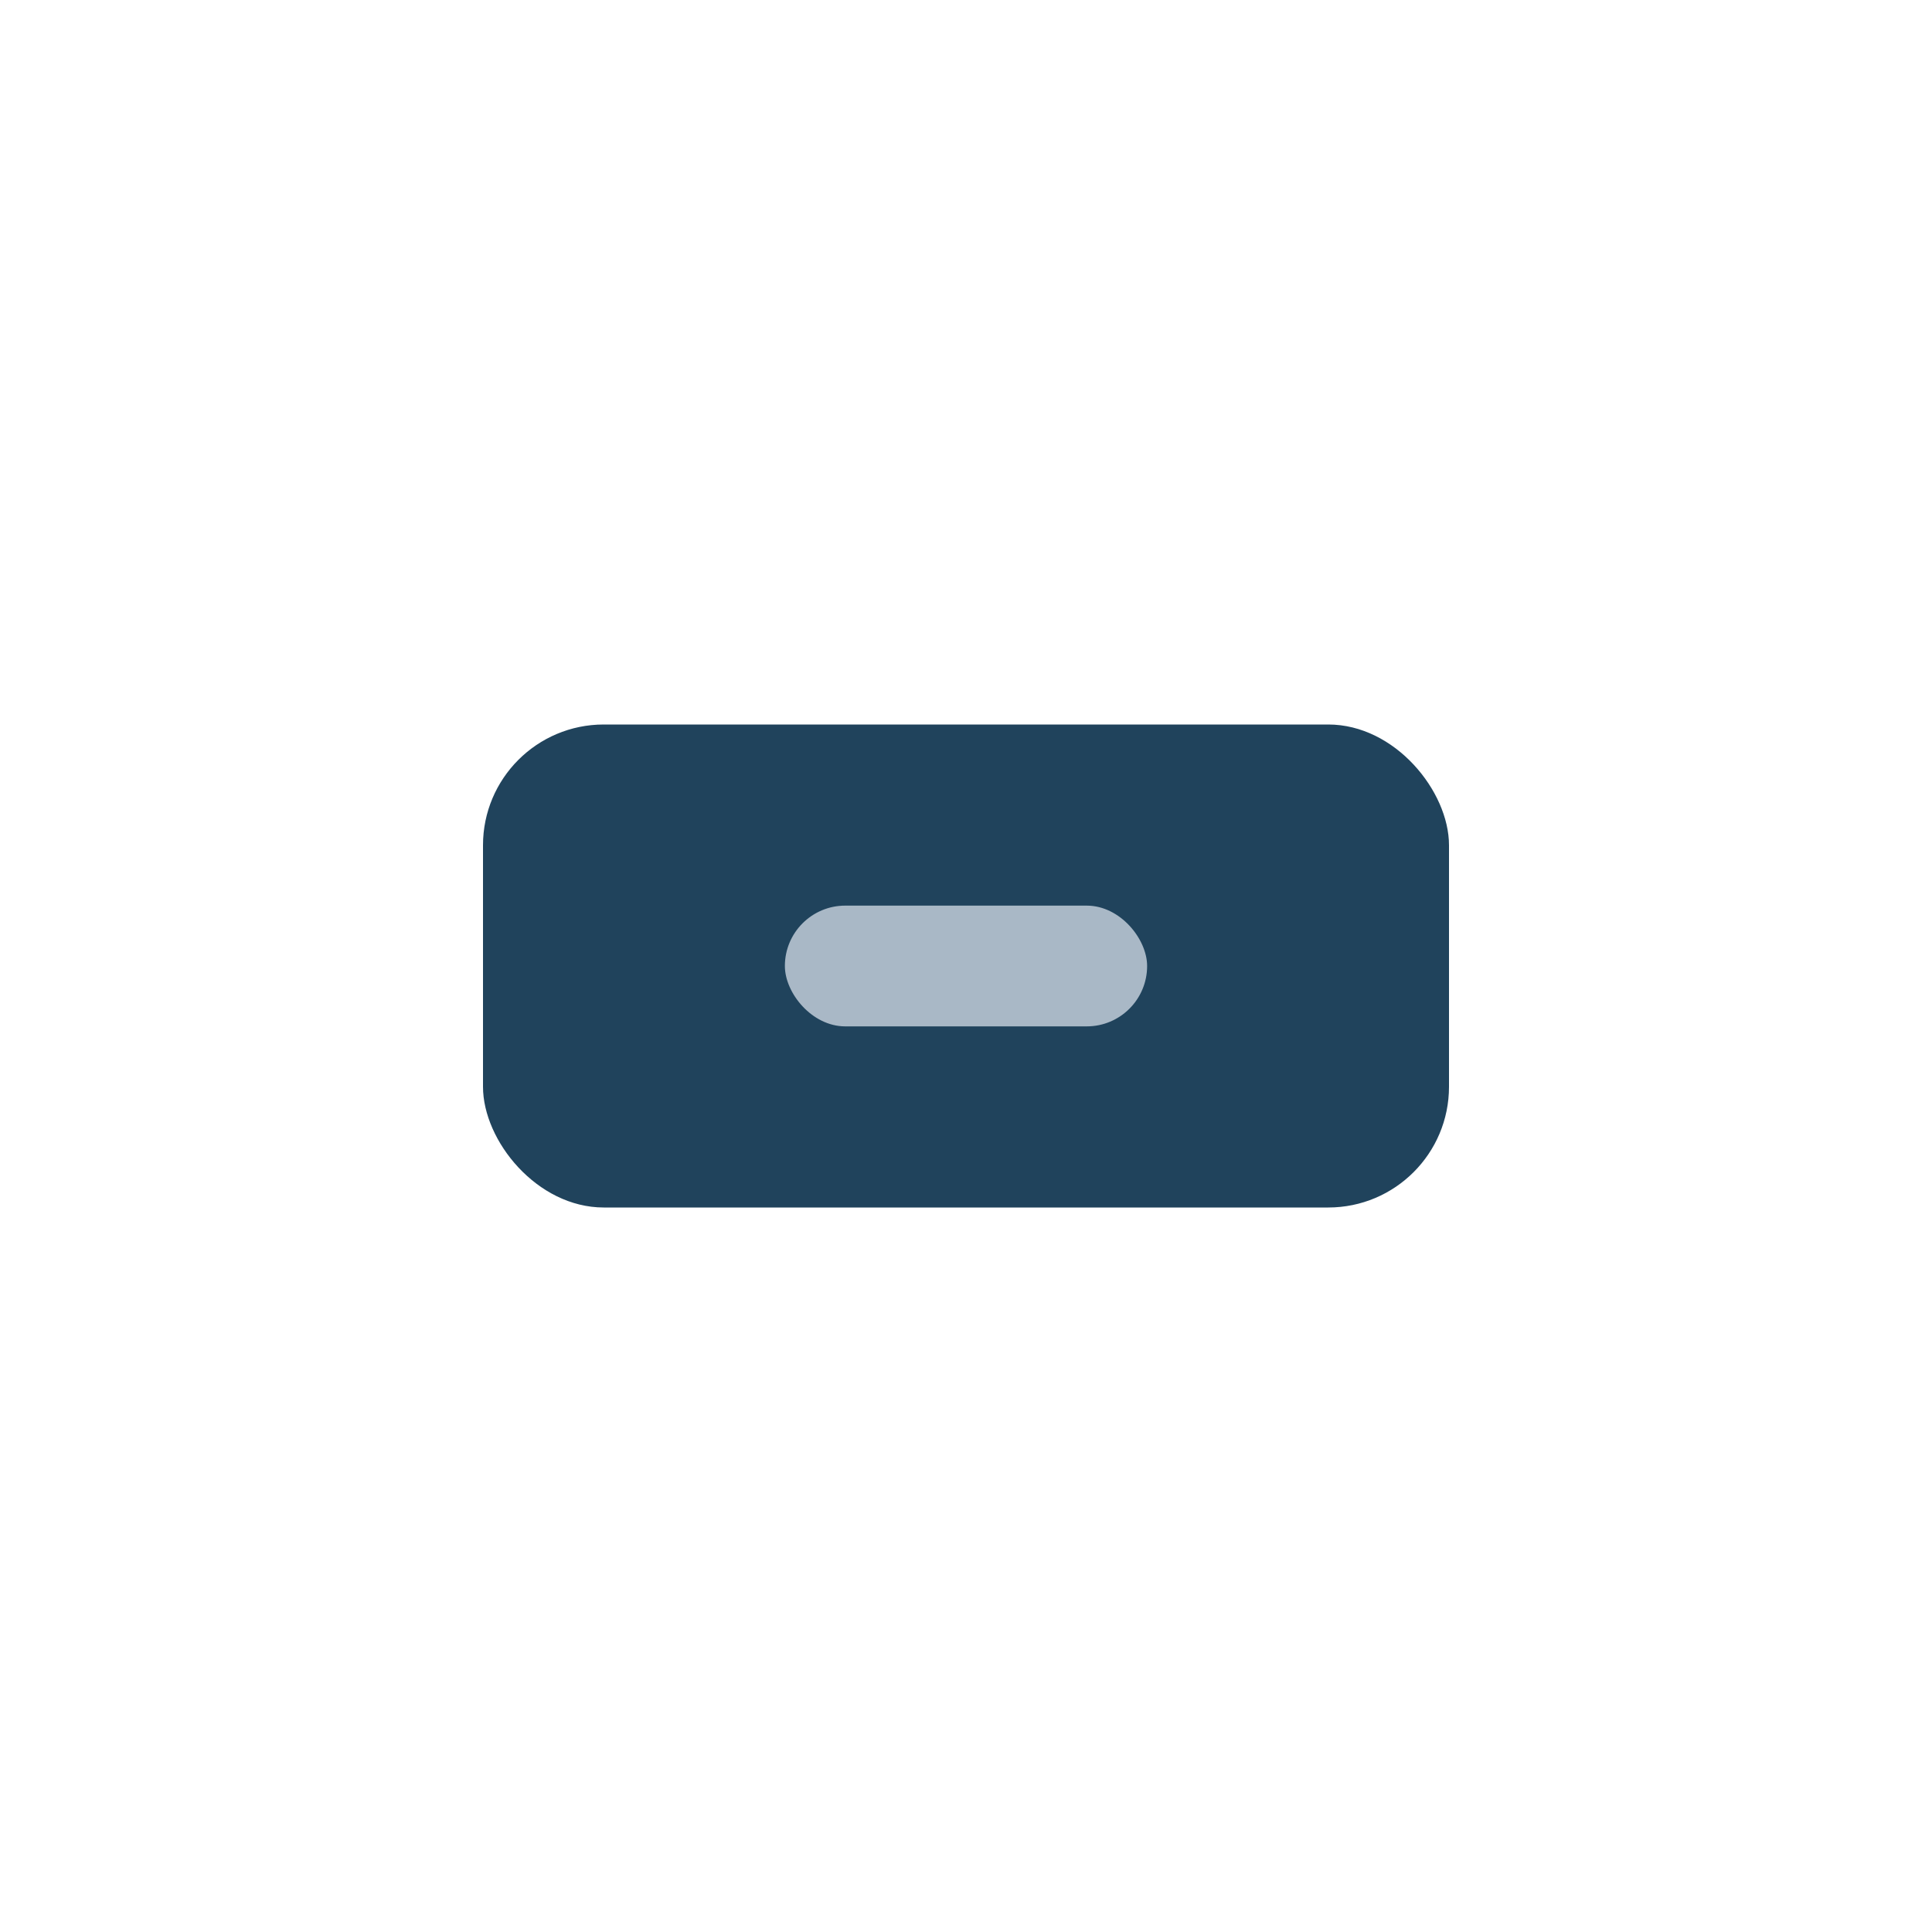 <?xml version="1.0" encoding="UTF-8"?>
<svg xmlns="http://www.w3.org/2000/svg" width="32" height="32" viewBox="0 0 32 32"><rect x="8" y="12" width="16" height="8" rx="2" fill="#20435C"/><rect x="13" y="15" width="6" height="2" rx="1" fill="#A9B8C6"/></svg>